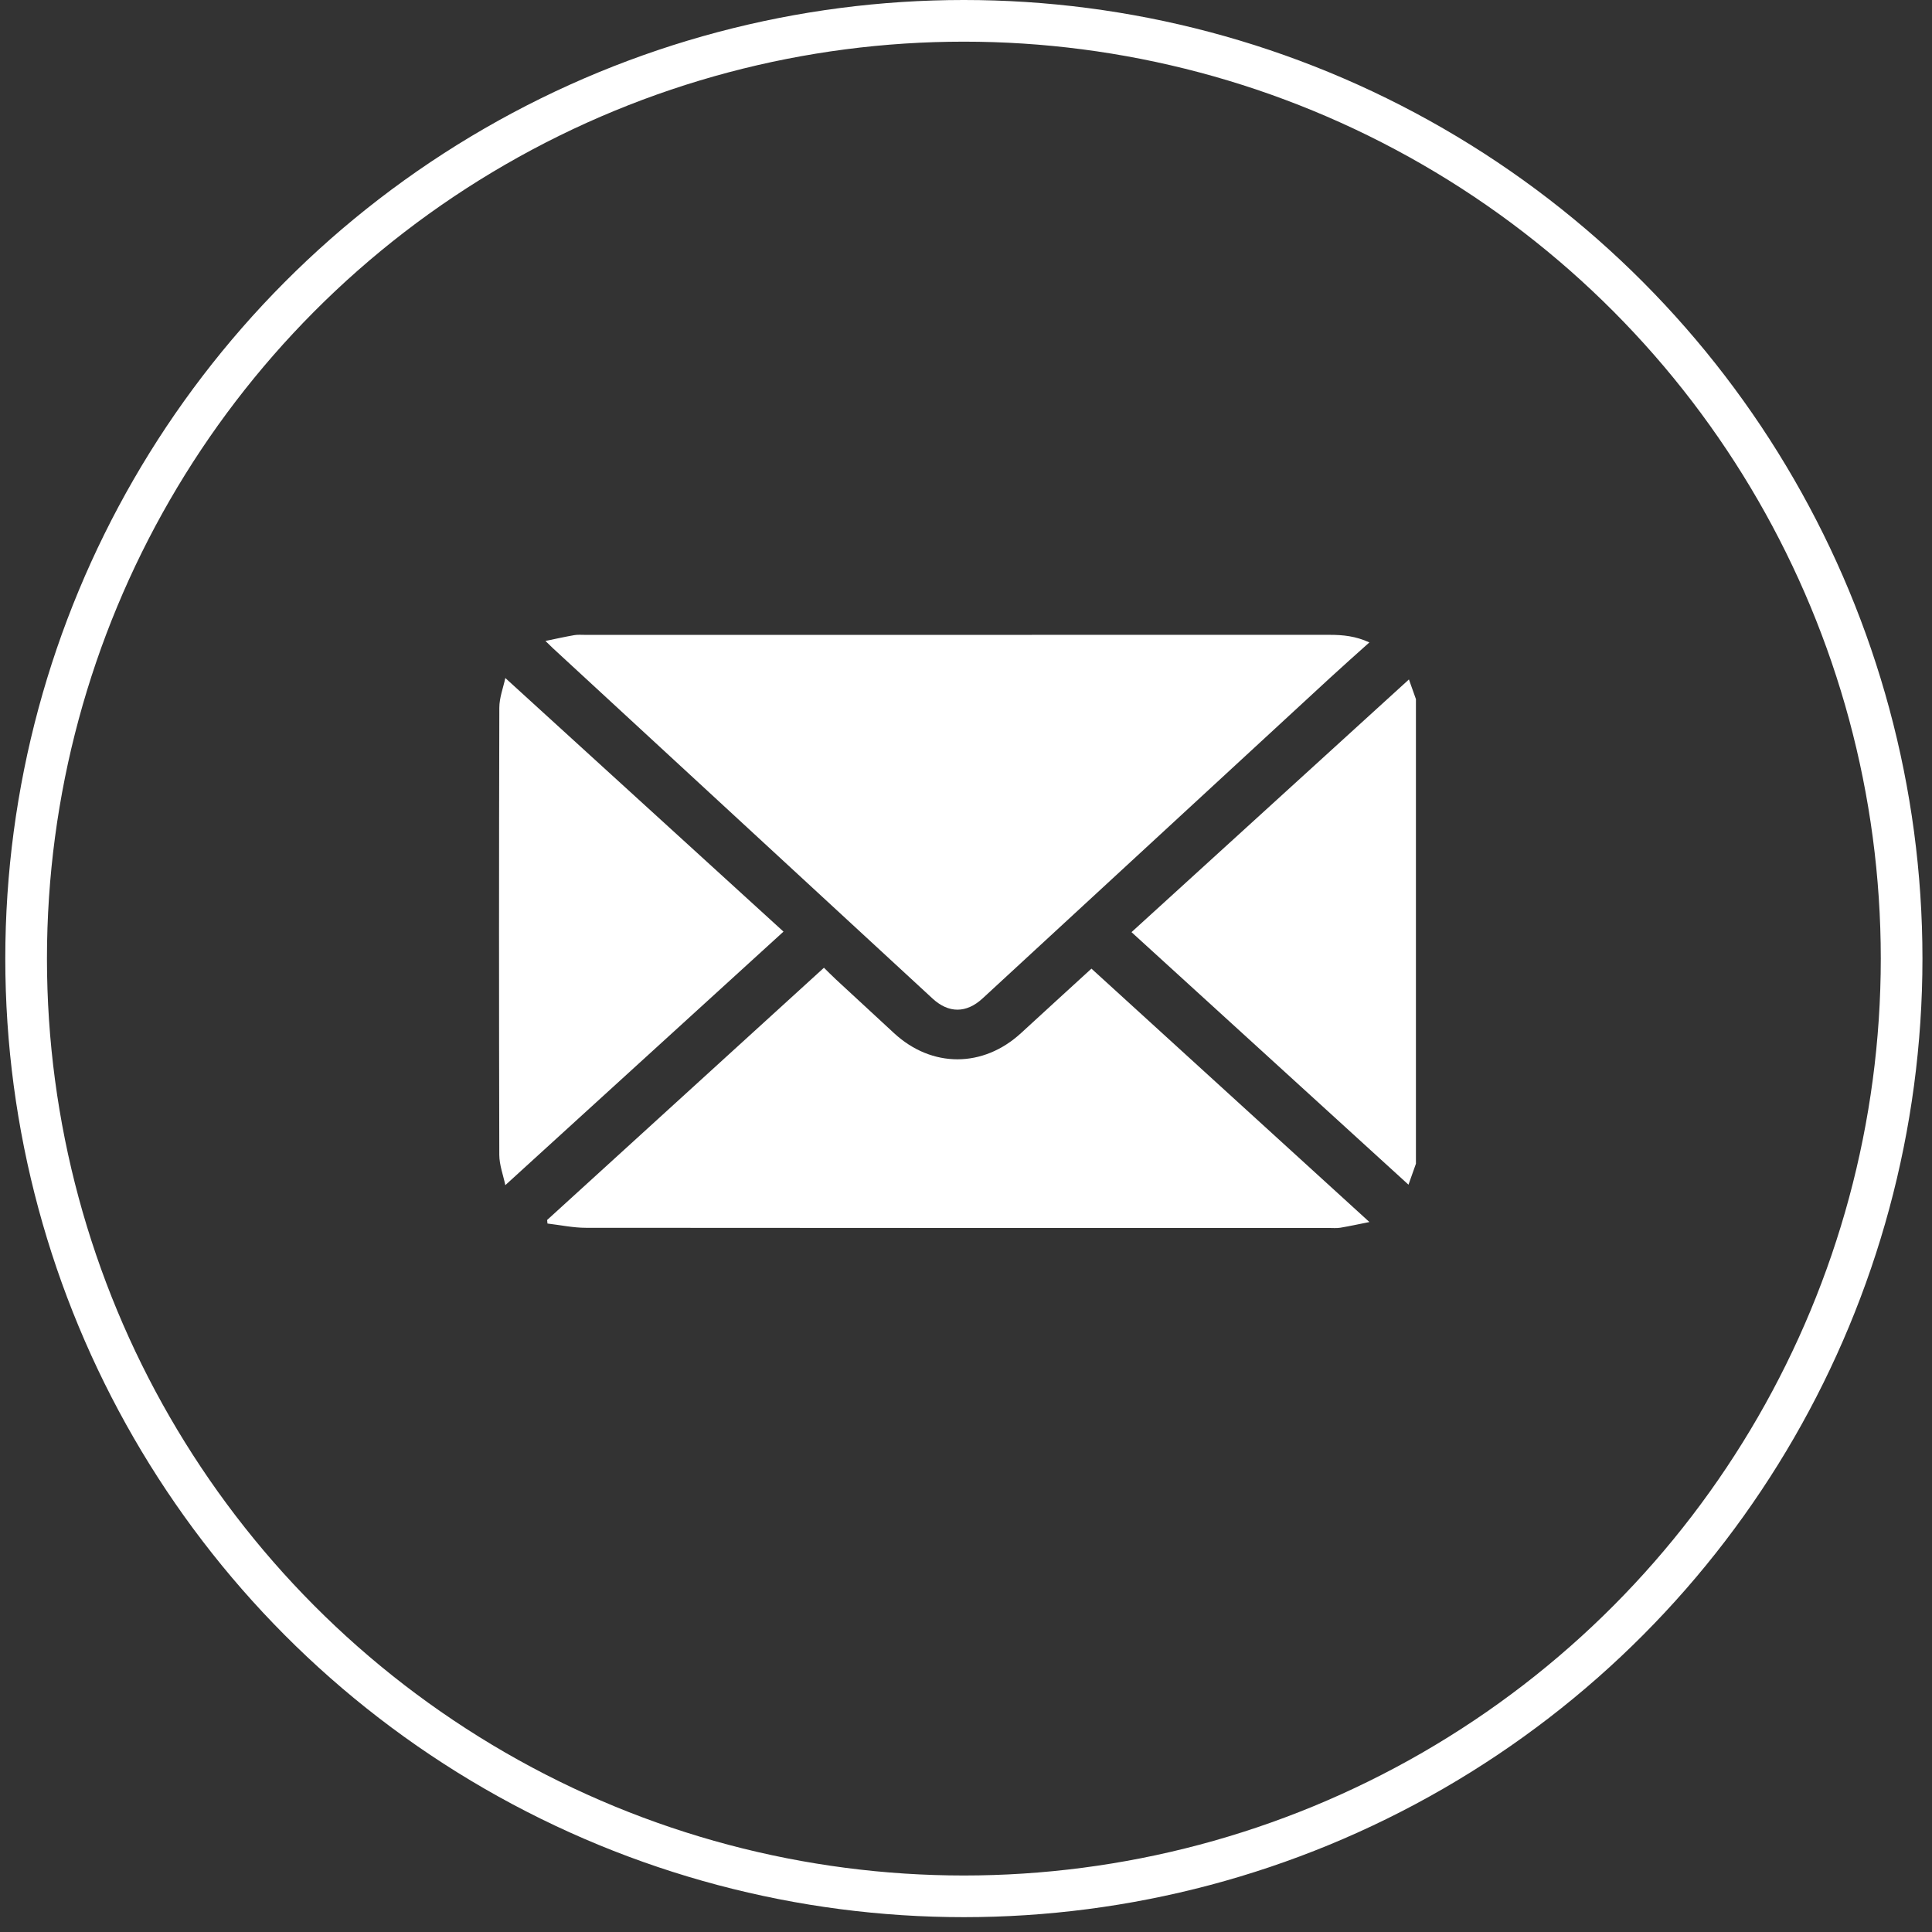<?xml version="1.0" encoding="UTF-8"?> <svg xmlns="http://www.w3.org/2000/svg" width="69" height="69" viewBox="0 0 69 69" fill="none"><rect x="0" y="0" width="69" height="69" fill="#333333" stroke="none"/><circle cx="34.424" cy="34.235" r="33.491" stroke="white" stroke-width="1.488"></circle><g clip-path="url(#clip0_23_11)"><path d="M50.569 41.561C50.477 41.816 50.387 42.072 50.303 42.31C46.994 39.293 43.706 36.294 40.411 33.291C43.724 30.273 47.02 27.271 50.319 24.266C50.387 24.458 50.477 24.713 50.569 24.969V41.561Z" fill="white"></path><path d="M48.906 22.944C48.411 23.389 47.943 23.802 47.486 24.224C43.353 28.035 39.223 31.847 35.092 35.658C34.513 36.192 33.882 36.194 33.306 35.663C28.783 31.49 24.261 27.317 19.74 23.144C19.673 23.082 19.61 23.017 19.48 22.891C19.863 22.812 20.184 22.74 20.509 22.684C20.633 22.662 20.765 22.674 20.893 22.674C29.76 22.674 38.626 22.674 47.493 22.673C47.964 22.673 48.419 22.718 48.907 22.944H48.906Z" fill="white"></path><path d="M19.54 43.571C22.823 40.58 26.106 37.588 29.427 34.562C29.541 34.674 29.696 34.832 29.858 34.983C30.549 35.623 31.241 36.262 31.933 36.901C33.282 38.146 35.112 38.142 36.468 36.894C37.318 36.111 38.174 35.332 38.98 34.594C42.27 37.593 45.559 40.59 48.908 43.644C48.525 43.72 48.199 43.792 47.871 43.847C47.736 43.869 47.594 43.856 47.456 43.856C38.612 43.856 29.769 43.859 20.925 43.85C20.467 43.85 20.01 43.751 19.553 43.698C19.548 43.655 19.544 43.613 19.54 43.571Z" fill="white"></path><path d="M18.047 42.327C17.972 41.966 17.833 41.605 17.832 41.245C17.819 35.922 17.819 30.6 17.833 25.277C17.833 24.918 17.974 24.56 18.047 24.215C21.38 27.254 24.675 30.257 27.982 33.272C24.682 36.28 21.393 39.277 18.047 42.327Z" fill="white"></path></g><defs><clipPath id="clip0_23_11"><rect width="32.747" height="21.189" fill="white" transform="translate(17.822 22.671)"></rect></clipPath></defs></svg> 